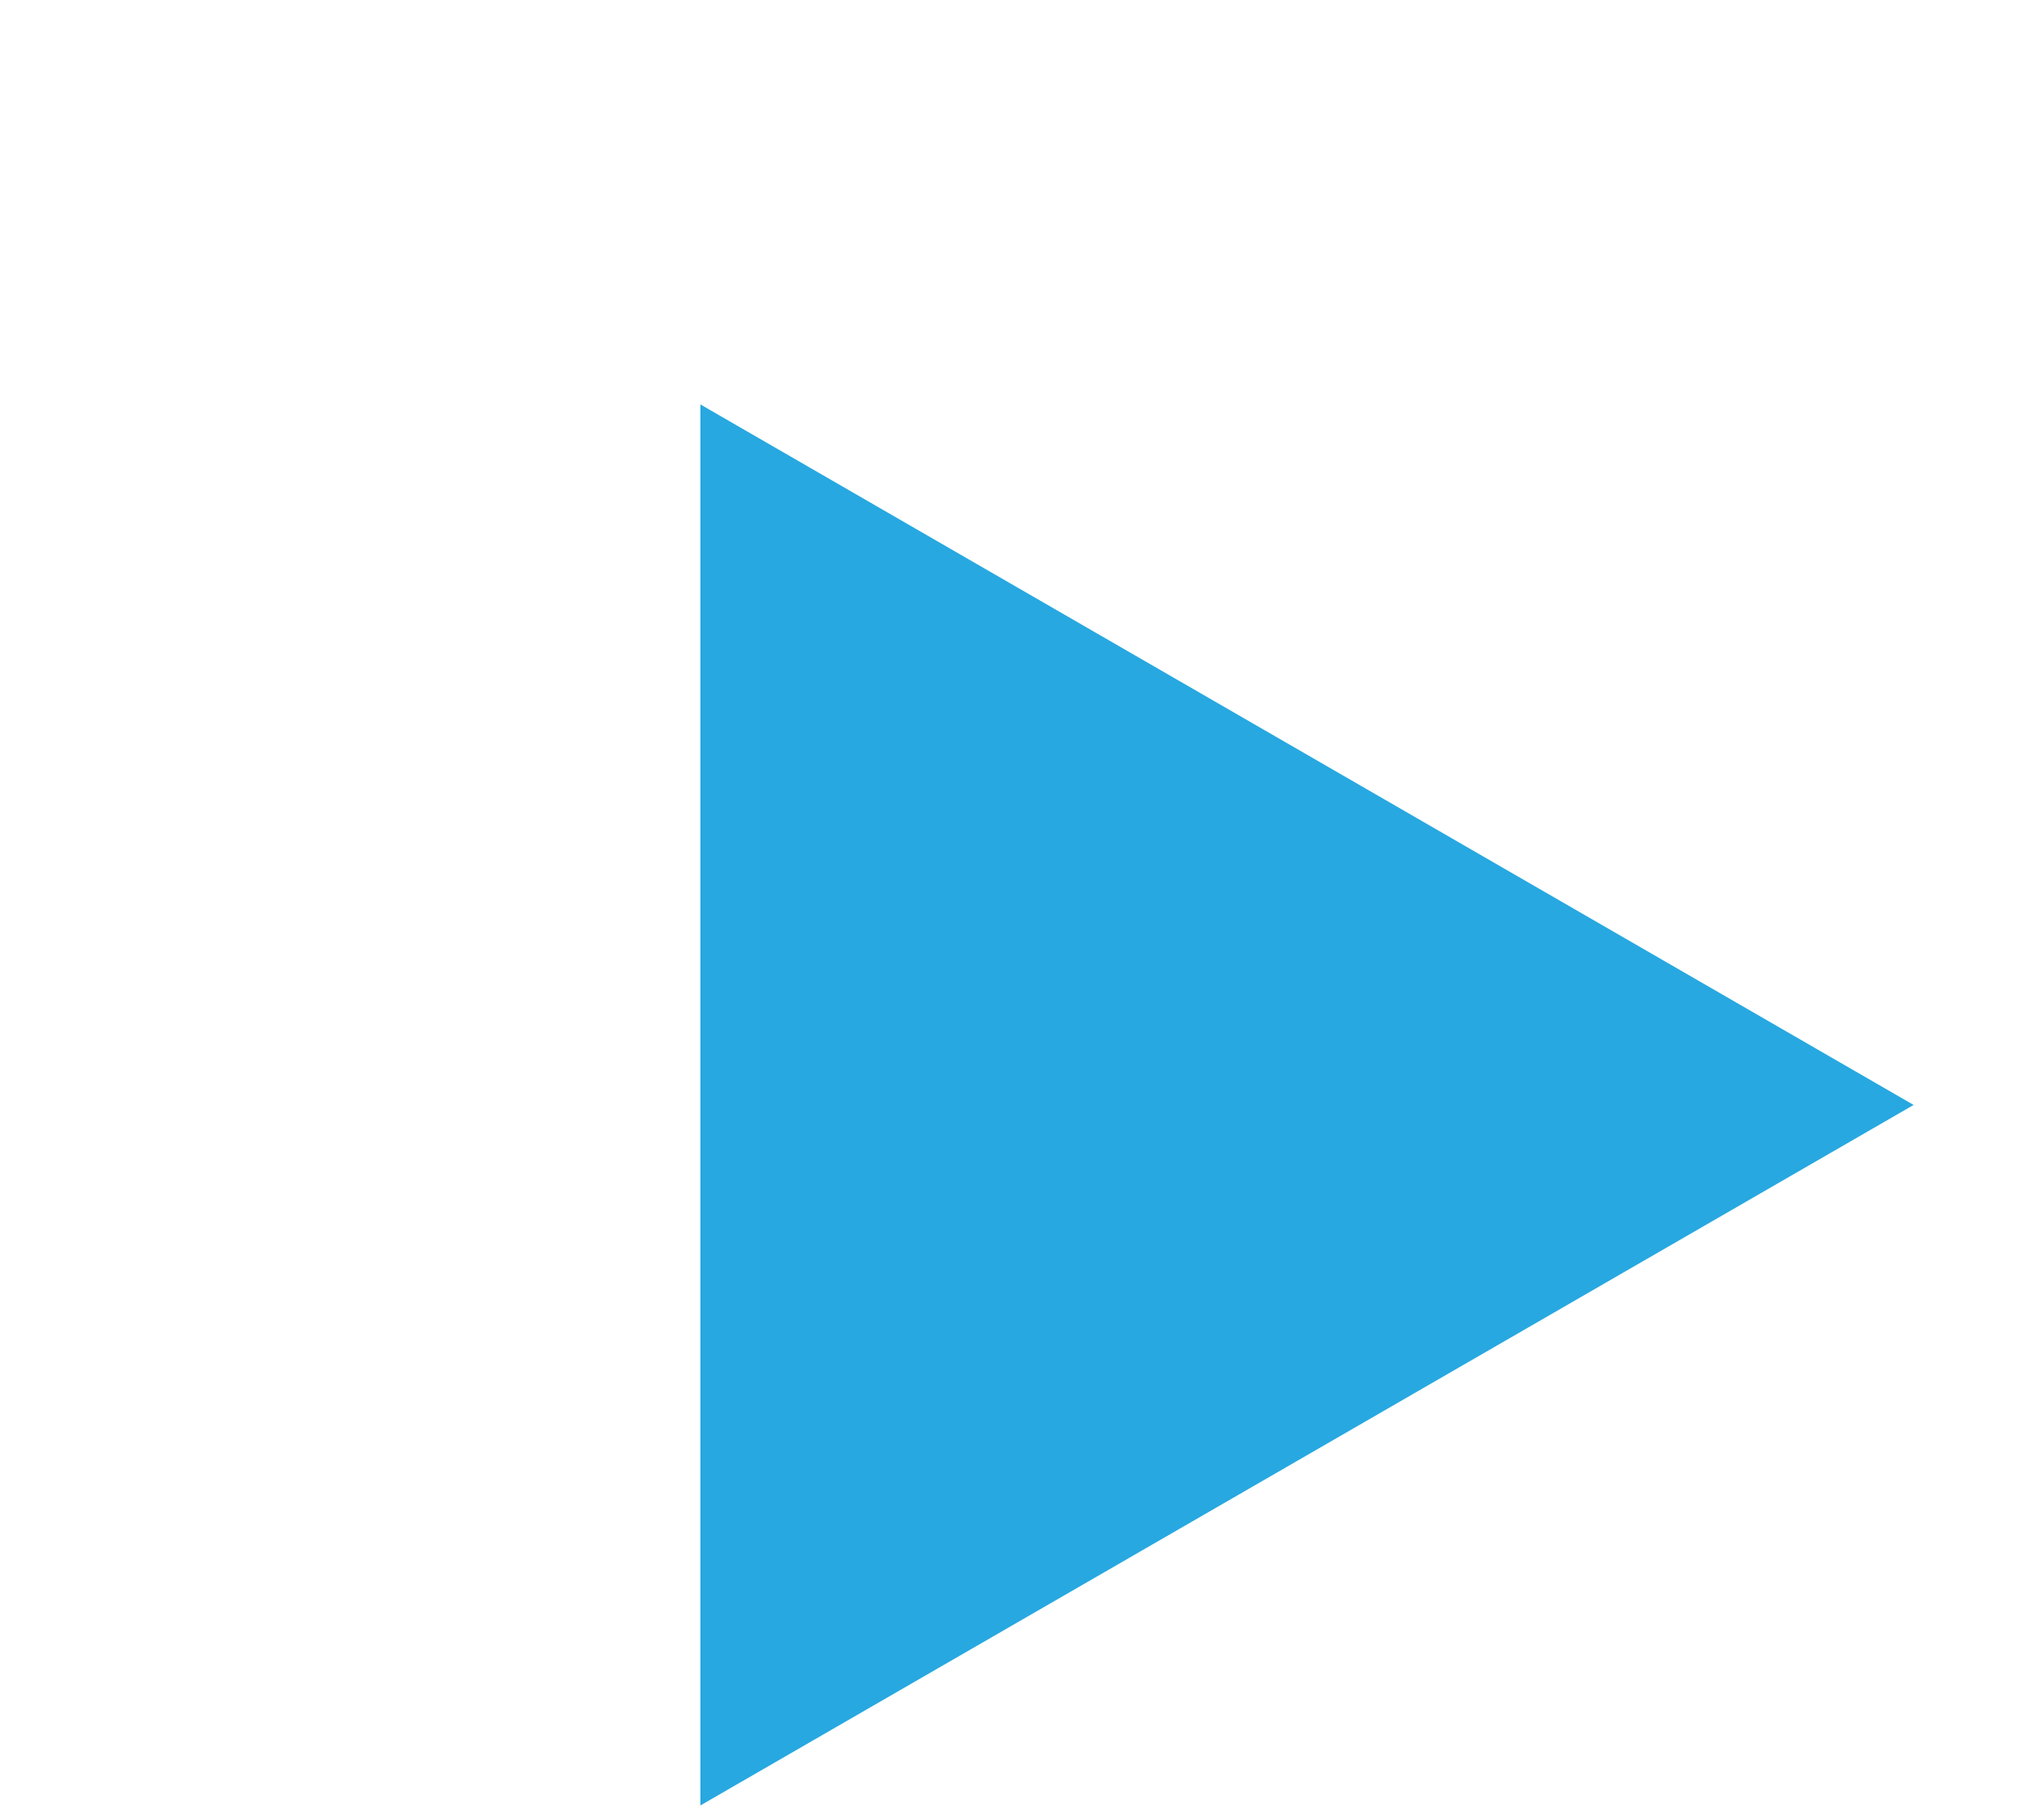 <?xml version="1.0" encoding="UTF-8"?> <svg xmlns="http://www.w3.org/2000/svg" width="10" height="9" viewBox="0 0 10 9" fill="none"> <path d="M3.464 2L9.464 5.464L3.464 8.928L3.464 2Z" fill="#27A8E0"></path> </svg> 